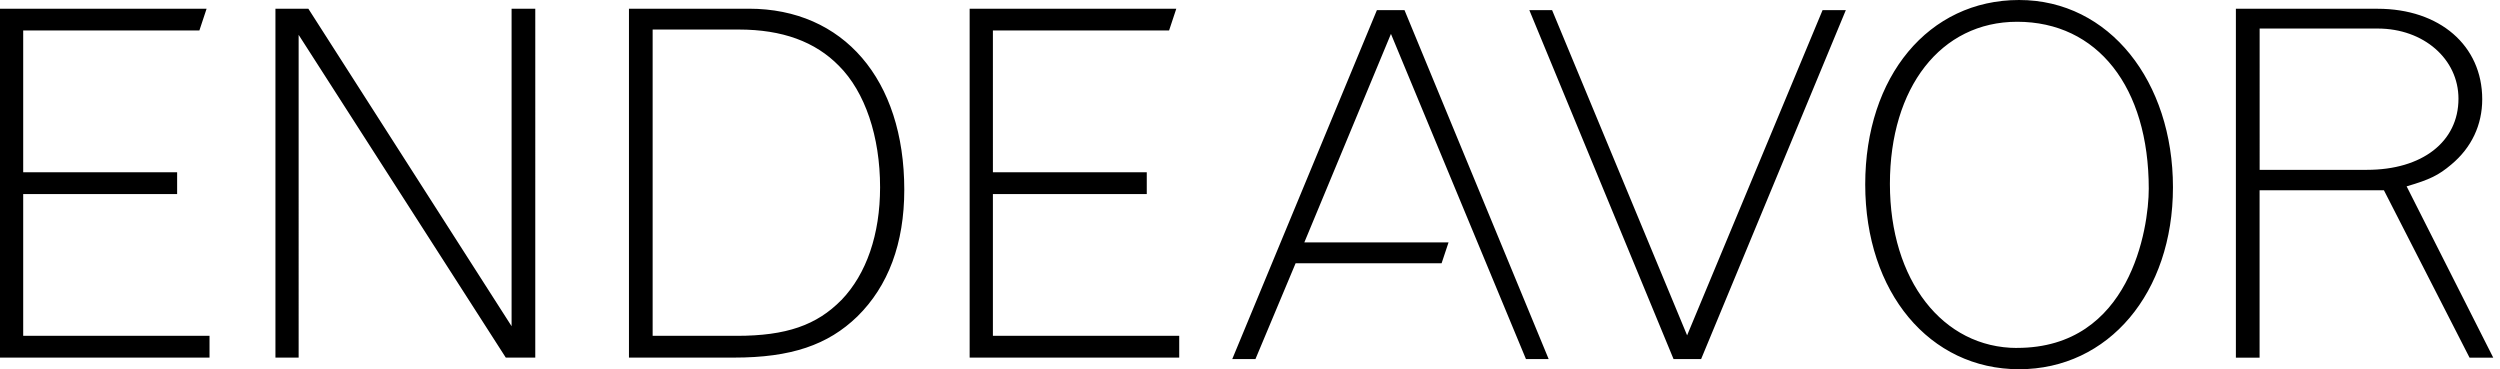 <svg xmlns="http://www.w3.org/2000/svg" fill="none" viewBox="0 0 325 48" class="customer-logo">
<title>Endeavor</title>
  <g class="endeavor-color" clip-path="url(#a)">
    <path fill="#000" d="M66.505 42.405 40.084 1.132h-4.277v45.356h3.016V4.528l26.93 41.96h3.833V1.132h-3.08v41.273ZM97.368 1.132H81.765v45.356h13.647c7.423 0 12.208-1.633 16.041-5.344 4.026-3.962 6.104-9.5 6.104-16.485 0-14.343-7.931-23.527-20.196-23.527h.007Zm12.015 37.87c-3.21 3.274-7.172 4.656-13.59 4.656H84.844V3.84h11.198c5.667 0 9.944 1.576 13.024 4.721 3.396 3.396 5.345 9.185 5.345 15.79 0 6.104-1.762 11.262-5.029 14.658v-.007Zm69.614-37.684-18.806 45.364h3.016l5.223-12.459h18.978l.902-2.708h-18.748l11.262-27.11 17.552 42.277h2.952L182.586 1.318h-3.589Zm40.327 42.276L201.772 1.318h-2.959l18.749 45.364h3.582l18.813-45.364h-3.023l-17.61 42.276ZM262.481 0c-11.763 0-20.002 9.937-20.002 23.971 0 14.035 8.368 24.029 20.002 24.029 11.635 0 20.003-9.937 20.003-23.656 0-13.72-8.239-24.344-20.003-24.344Zm-.251 45.235c-9.686 0-16.542-8.805-16.542-21.328S252.294 2.83 262.23 2.83c10.446 0 17.109 8.49 17.109 21.7 0 5.158-2.393 20.697-17.109 20.697v.008Zm50.644-21.013c3.016-.881 4.148-1.447 5.789-2.83 2.643-2.2 4.026-5.158 4.026-8.49 0-6.984-5.538-11.763-13.59-11.763h-18.434v45.356h3.081V24.732h16.162l11.133 21.764h3.081L312.86 24.223h.014Zm-5.158-2.142h-13.963V3.71h15.346c5.974 0 10.502 3.962 10.502 9.12 0 5.602-4.721 9.249-11.892 9.249h.007Zm-178.639 3.145h20.002v-2.83h-20.002V3.962h22.904l.938-2.83h-26.865v45.356h27.245v-2.83h-24.222V25.225Zm-126.061 0h20.01v-2.83H3.016V3.962H25.92l.938-2.83H0v45.356h27.238v-2.83H3.016V25.225Z" class="logo-fill"/>
  </g>
  <defs>
    <clipPath id="a" class="a">
      <path fill="#fff" d="M0 0h324.136v48H0z" class="logo-fill"/>
    </clipPath>
  </defs>
</svg>
